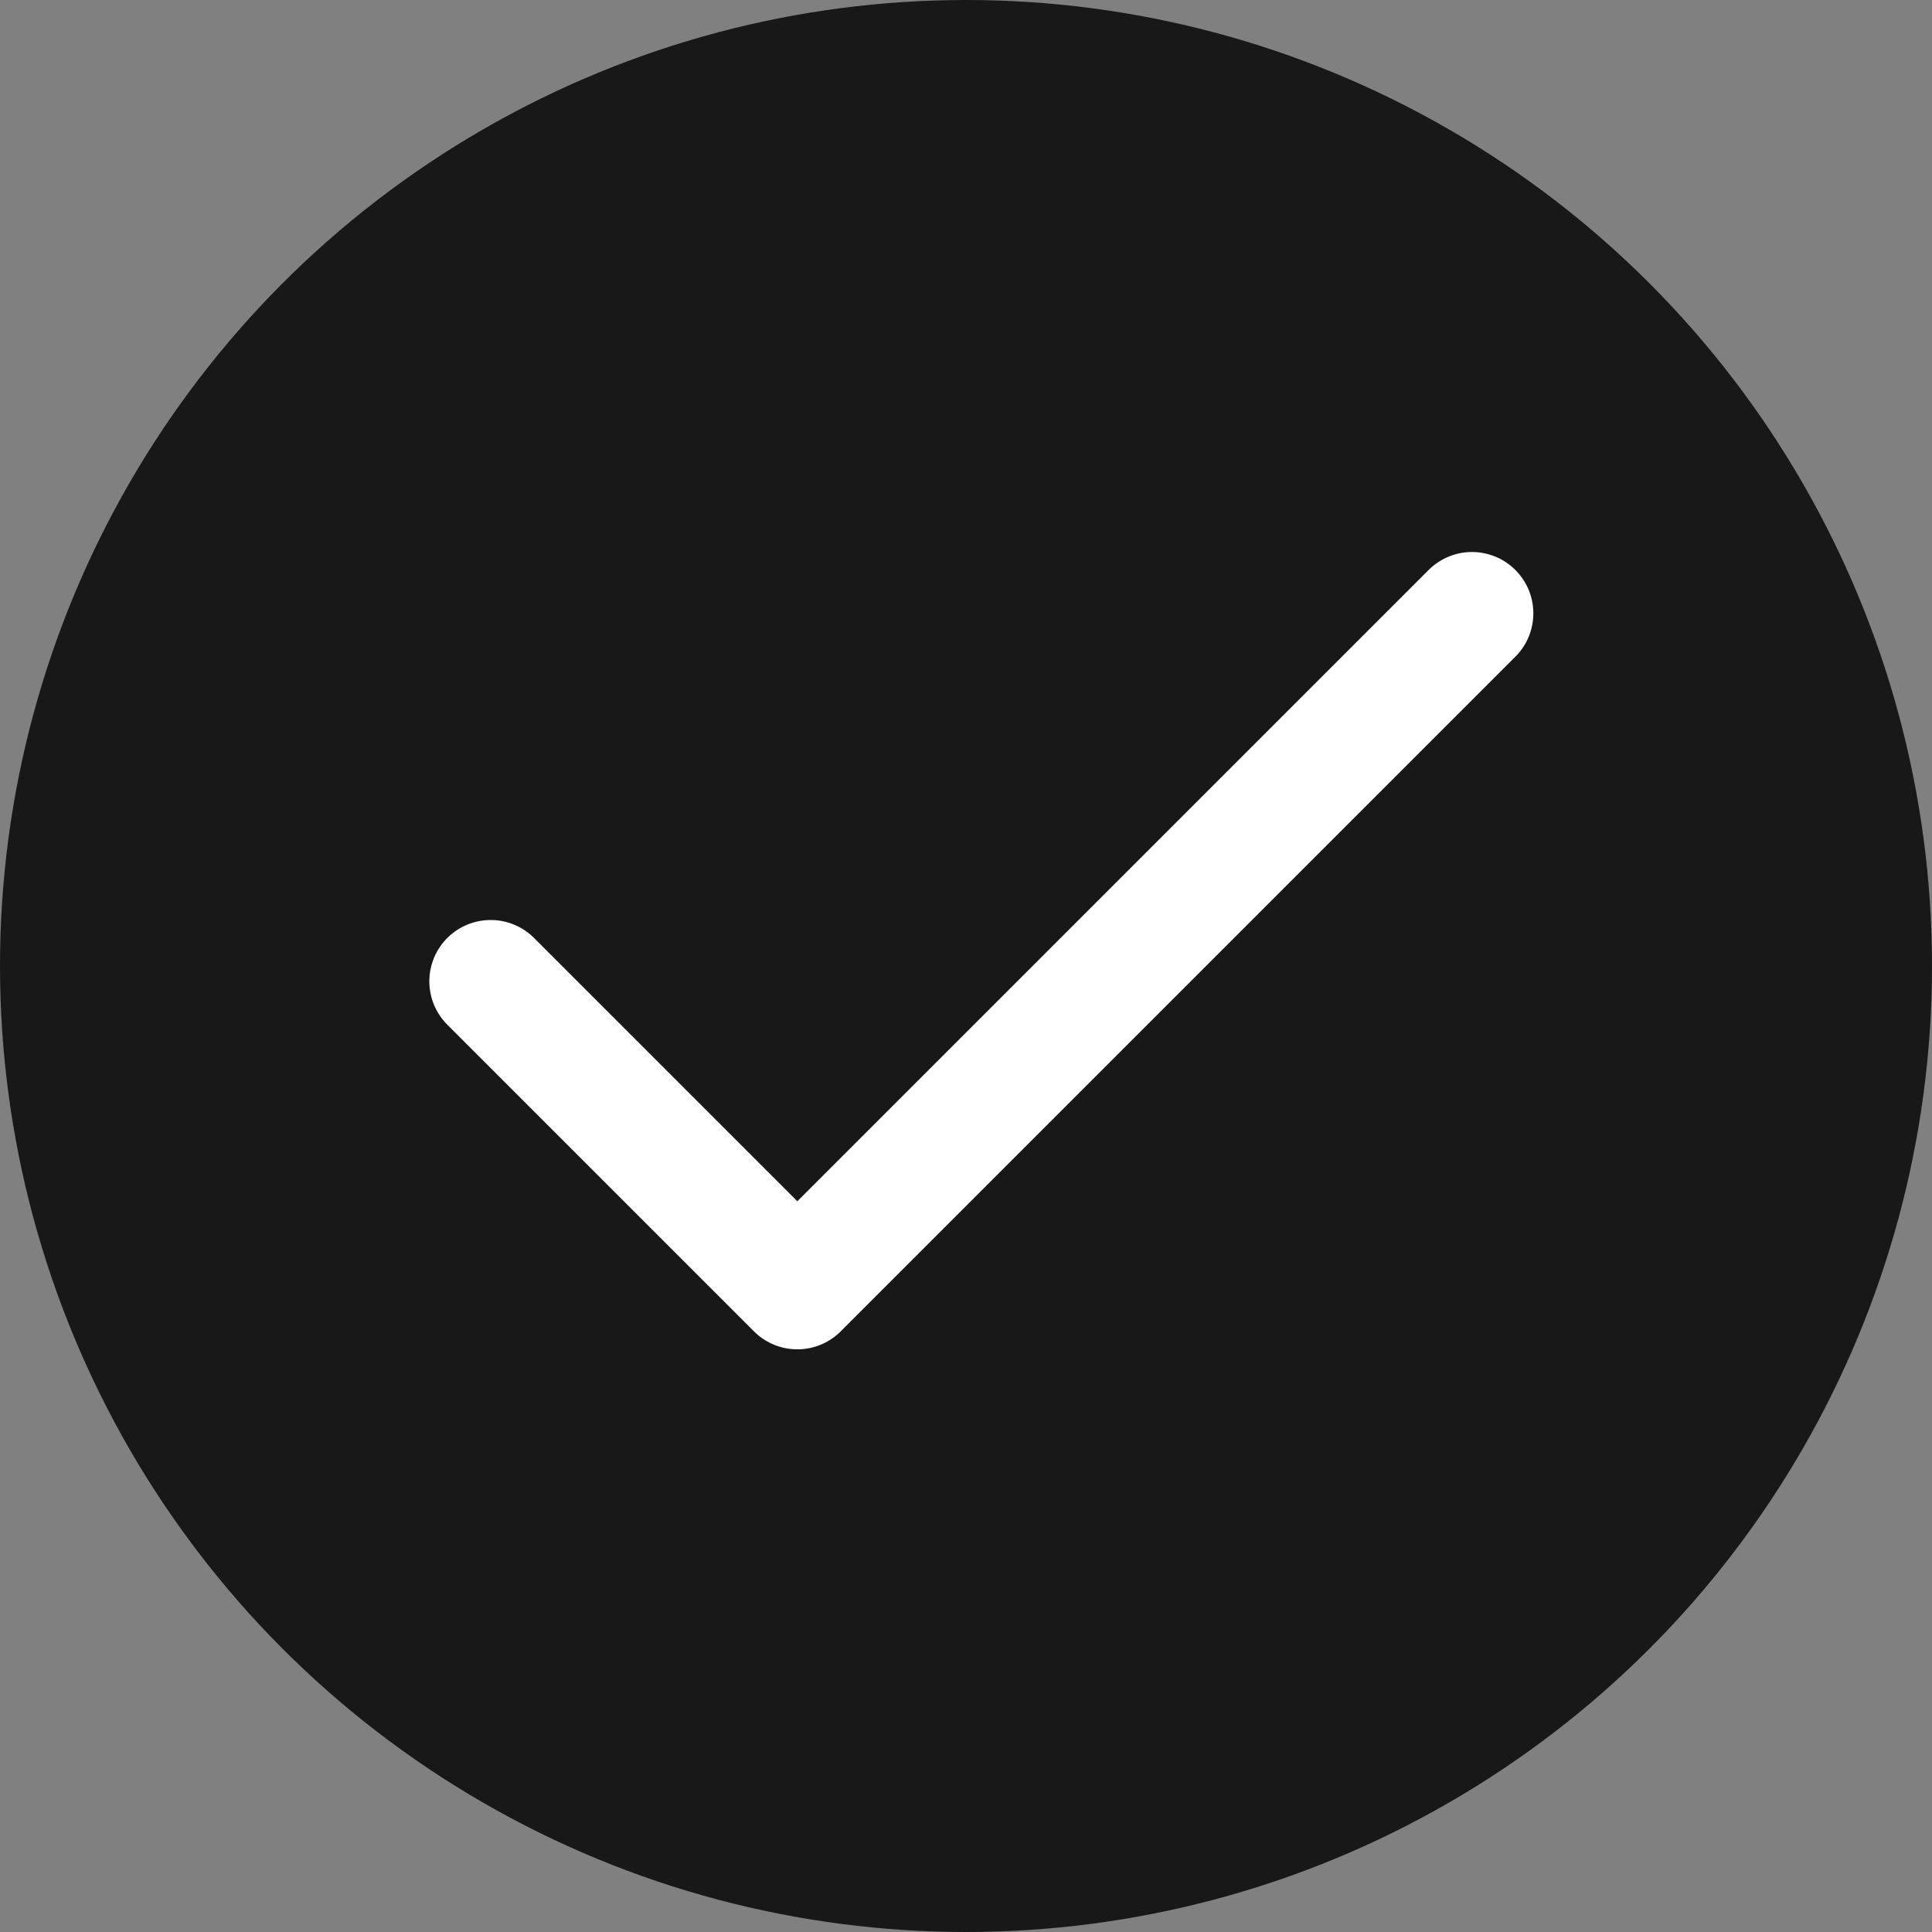 <svg width="63" height="63" viewBox="0 0 63 63" fill="none" xmlns="http://www.w3.org/2000/svg">
<rect x="0" y="0" width="63" height="63" fill="#808080" stroke="none"/>
<circle cx="31.5" cy="31.5" r="31.5" fill="#191818"/>
<path d="M48 20L26 42L16 32" stroke="white" stroke-width="4" stroke-linecap="round" stroke-linejoin="round"/>
</svg>
